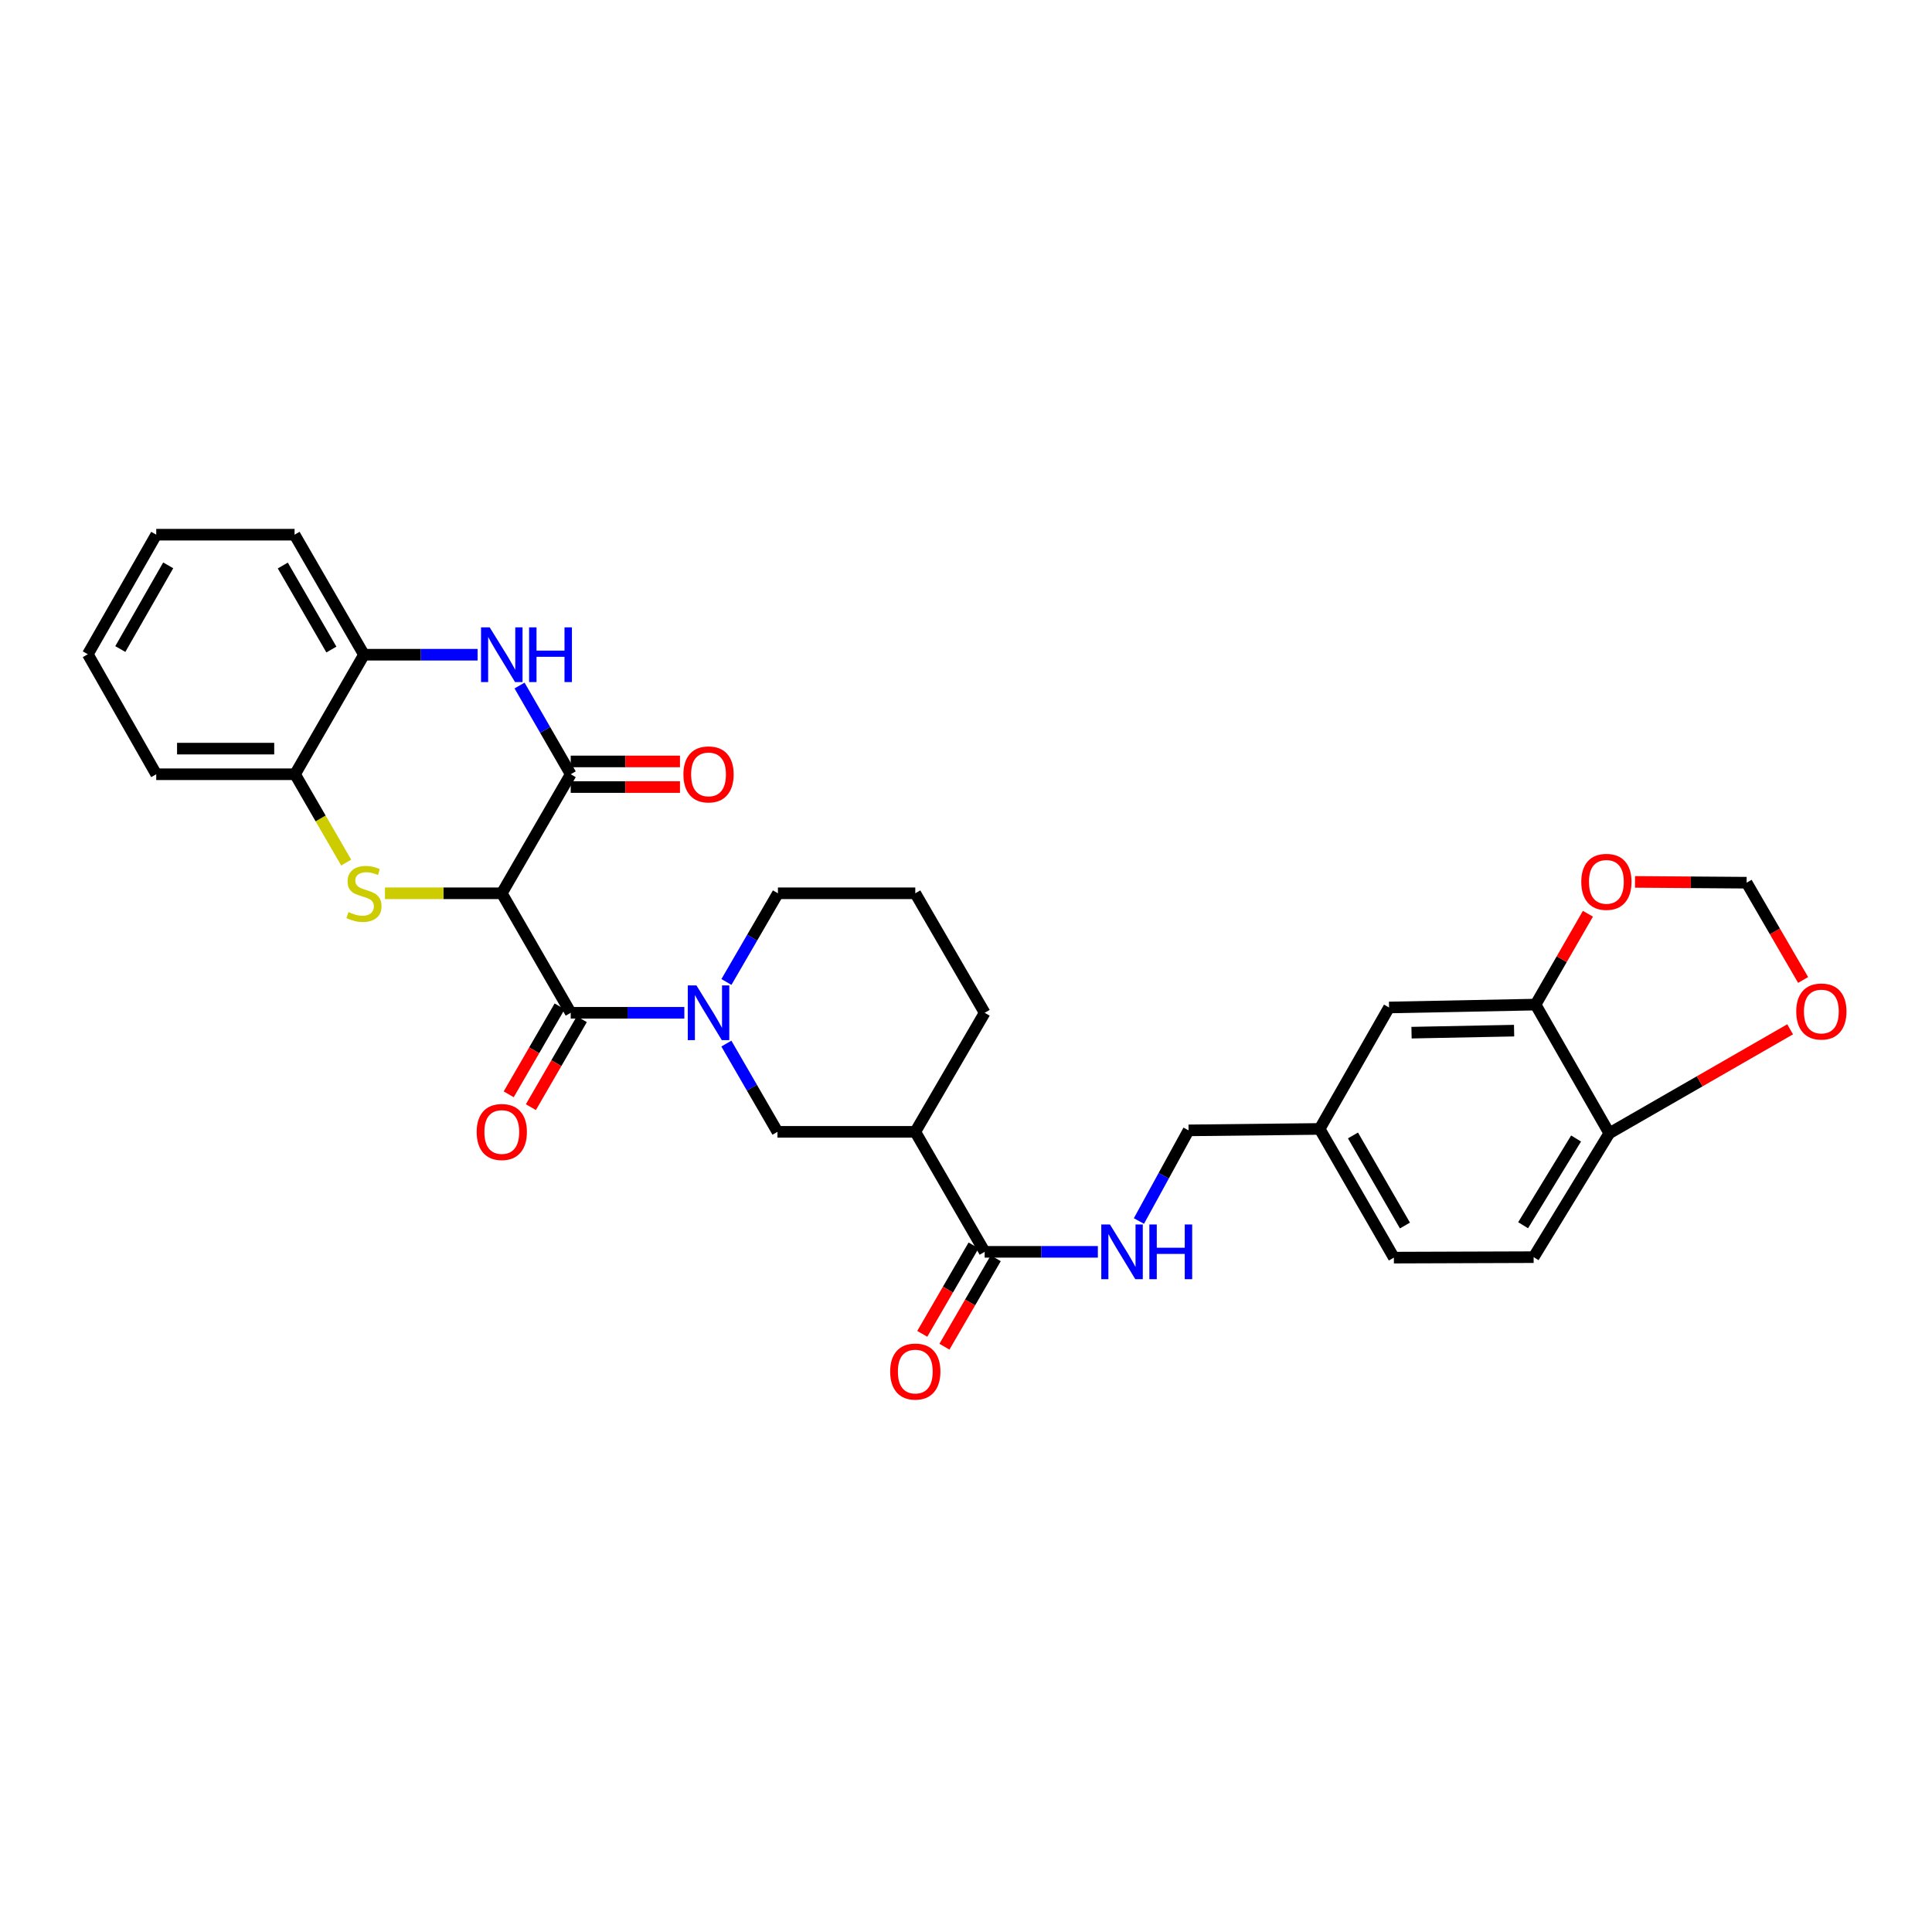 <?xml version='1.0' encoding='iso-8859-1'?>
<svg version='1.1' baseProfile='full'
              xmlns='http://www.w3.org/2000/svg'
                      xmlns:rdkit='http://www.rdkit.org/xml'
                      xmlns:xlink='http://www.w3.org/1999/xlink'
                  xml:space='preserve'
width='1000px' height='1000px' viewBox='0 0 1000 1000'>
<!-- END OF HEADER -->
<rect style='opacity:1.0;fill:#FFFFFF;stroke:none' width='1000' height='1000' x='0' y='0'> </rect>
<path class='bond-0' d='M 259.725,462.365 L 229.489,462.365' style='fill:none;fill-rule:evenodd;stroke:#000000;stroke-width:6px;stroke-linecap:butt;stroke-linejoin:miter;stroke-opacity:1' />
<path class='bond-0' d='M 229.489,462.365 L 199.253,462.365' style='fill:none;fill-rule:evenodd;stroke:#CCCC00;stroke-width:6px;stroke-linecap:butt;stroke-linejoin:miter;stroke-opacity:1' />
<path class='bond-1' d='M 259.725,462.365 L 295.403,524.219' style='fill:none;fill-rule:evenodd;stroke:#000000;stroke-width:6px;stroke-linecap:butt;stroke-linejoin:miter;stroke-opacity:1' />
<path class='bond-2' d='M 259.725,462.365 L 295.403,400.747' style='fill:none;fill-rule:evenodd;stroke:#000000;stroke-width:6px;stroke-linecap:butt;stroke-linejoin:miter;stroke-opacity:1' />
<path class='bond-8' d='M 179.183,446.465 L 165.947,423.606' style='fill:none;fill-rule:evenodd;stroke:#CCCC00;stroke-width:6px;stroke-linecap:butt;stroke-linejoin:miter;stroke-opacity:1' />
<path class='bond-8' d='M 165.947,423.606 L 152.711,400.747' style='fill:none;fill-rule:evenodd;stroke:#000000;stroke-width:6px;stroke-linecap:butt;stroke-linejoin:miter;stroke-opacity:1' />
<path class='bond-3' d='M 295.403,524.219 L 324.809,524.219' style='fill:none;fill-rule:evenodd;stroke:#000000;stroke-width:6px;stroke-linecap:butt;stroke-linejoin:miter;stroke-opacity:1' />
<path class='bond-3' d='M 324.809,524.219 L 354.215,524.219' style='fill:none;fill-rule:evenodd;stroke:#0000FF;stroke-width:6px;stroke-linecap:butt;stroke-linejoin:miter;stroke-opacity:1' />
<path class='bond-15' d='M 289.665,520.896 L 276.487,543.655' style='fill:none;fill-rule:evenodd;stroke:#000000;stroke-width:6px;stroke-linecap:butt;stroke-linejoin:miter;stroke-opacity:1' />
<path class='bond-15' d='M 276.487,543.655 L 263.309,566.414' style='fill:none;fill-rule:evenodd;stroke:#FF0000;stroke-width:6px;stroke-linecap:butt;stroke-linejoin:miter;stroke-opacity:1' />
<path class='bond-15' d='M 301.141,527.541 L 287.963,550.3' style='fill:none;fill-rule:evenodd;stroke:#000000;stroke-width:6px;stroke-linecap:butt;stroke-linejoin:miter;stroke-opacity:1' />
<path class='bond-15' d='M 287.963,550.3 L 274.785,573.059' style='fill:none;fill-rule:evenodd;stroke:#FF0000;stroke-width:6px;stroke-linecap:butt;stroke-linejoin:miter;stroke-opacity:1' />
<path class='bond-4' d='M 295.403,400.747 L 282.162,377.786' style='fill:none;fill-rule:evenodd;stroke:#000000;stroke-width:6px;stroke-linecap:butt;stroke-linejoin:miter;stroke-opacity:1' />
<path class='bond-4' d='M 282.162,377.786 L 268.92,354.825' style='fill:none;fill-rule:evenodd;stroke:#0000FF;stroke-width:6px;stroke-linecap:butt;stroke-linejoin:miter;stroke-opacity:1' />
<path class='bond-14' d='M 295.403,407.378 L 323.679,407.378' style='fill:none;fill-rule:evenodd;stroke:#000000;stroke-width:6px;stroke-linecap:butt;stroke-linejoin:miter;stroke-opacity:1' />
<path class='bond-14' d='M 323.679,407.378 L 351.955,407.378' style='fill:none;fill-rule:evenodd;stroke:#FF0000;stroke-width:6px;stroke-linecap:butt;stroke-linejoin:miter;stroke-opacity:1' />
<path class='bond-14' d='M 295.403,394.117 L 323.679,394.117' style='fill:none;fill-rule:evenodd;stroke:#000000;stroke-width:6px;stroke-linecap:butt;stroke-linejoin:miter;stroke-opacity:1' />
<path class='bond-14' d='M 323.679,394.117 L 351.955,394.117' style='fill:none;fill-rule:evenodd;stroke:#FF0000;stroke-width:6px;stroke-linecap:butt;stroke-linejoin:miter;stroke-opacity:1' />
<path class='bond-7' d='M 375.968,540.159 L 389.192,562.998' style='fill:none;fill-rule:evenodd;stroke:#0000FF;stroke-width:6px;stroke-linecap:butt;stroke-linejoin:miter;stroke-opacity:1' />
<path class='bond-7' d='M 389.192,562.998 L 402.417,585.837' style='fill:none;fill-rule:evenodd;stroke:#000000;stroke-width:6px;stroke-linecap:butt;stroke-linejoin:miter;stroke-opacity:1' />
<path class='bond-23' d='M 375.998,508.271 L 389.325,485.318' style='fill:none;fill-rule:evenodd;stroke:#0000FF;stroke-width:6px;stroke-linecap:butt;stroke-linejoin:miter;stroke-opacity:1' />
<path class='bond-23' d='M 389.325,485.318 L 402.652,462.365' style='fill:none;fill-rule:evenodd;stroke:#000000;stroke-width:6px;stroke-linecap:butt;stroke-linejoin:miter;stroke-opacity:1' />
<path class='bond-9' d='M 247.201,338.879 L 217.795,338.879' style='fill:none;fill-rule:evenodd;stroke:#0000FF;stroke-width:6px;stroke-linecap:butt;stroke-linejoin:miter;stroke-opacity:1' />
<path class='bond-9' d='M 217.795,338.879 L 188.39,338.879' style='fill:none;fill-rule:evenodd;stroke:#000000;stroke-width:6px;stroke-linecap:butt;stroke-linejoin:miter;stroke-opacity:1' />
<path class='bond-5' d='M 473.752,585.837 L 402.417,585.837' style='fill:none;fill-rule:evenodd;stroke:#000000;stroke-width:6px;stroke-linecap:butt;stroke-linejoin:miter;stroke-opacity:1' />
<path class='bond-6' d='M 473.752,585.837 L 509.666,647.948' style='fill:none;fill-rule:evenodd;stroke:#000000;stroke-width:6px;stroke-linecap:butt;stroke-linejoin:miter;stroke-opacity:1' />
<path class='bond-33' d='M 473.752,585.837 L 509.666,524.219' style='fill:none;fill-rule:evenodd;stroke:#000000;stroke-width:6px;stroke-linecap:butt;stroke-linejoin:miter;stroke-opacity:1' />
<path class='bond-11' d='M 509.666,647.948 L 538.957,647.948' style='fill:none;fill-rule:evenodd;stroke:#000000;stroke-width:6px;stroke-linecap:butt;stroke-linejoin:miter;stroke-opacity:1' />
<path class='bond-11' d='M 538.957,647.948 L 568.248,647.948' style='fill:none;fill-rule:evenodd;stroke:#0000FF;stroke-width:6px;stroke-linecap:butt;stroke-linejoin:miter;stroke-opacity:1' />
<path class='bond-19' d='M 503.931,644.62 L 490.649,667.507' style='fill:none;fill-rule:evenodd;stroke:#000000;stroke-width:6px;stroke-linecap:butt;stroke-linejoin:miter;stroke-opacity:1' />
<path class='bond-19' d='M 490.649,667.507 L 477.366,690.394' style='fill:none;fill-rule:evenodd;stroke:#FF0000;stroke-width:6px;stroke-linecap:butt;stroke-linejoin:miter;stroke-opacity:1' />
<path class='bond-19' d='M 515.4,651.276 L 502.118,674.163' style='fill:none;fill-rule:evenodd;stroke:#000000;stroke-width:6px;stroke-linecap:butt;stroke-linejoin:miter;stroke-opacity:1' />
<path class='bond-19' d='M 502.118,674.163 L 488.835,697.05' style='fill:none;fill-rule:evenodd;stroke:#FF0000;stroke-width:6px;stroke-linecap:butt;stroke-linejoin:miter;stroke-opacity:1' />
<path class='bond-27' d='M 152.711,400.747 L 80.868,400.747' style='fill:none;fill-rule:evenodd;stroke:#000000;stroke-width:6px;stroke-linecap:butt;stroke-linejoin:miter;stroke-opacity:1' />
<path class='bond-27' d='M 141.935,387.487 L 91.644,387.487' style='fill:none;fill-rule:evenodd;stroke:#000000;stroke-width:6px;stroke-linecap:butt;stroke-linejoin:miter;stroke-opacity:1' />
<path class='bond-31' d='M 152.711,400.747 L 188.39,338.879' style='fill:none;fill-rule:evenodd;stroke:#000000;stroke-width:6px;stroke-linecap:butt;stroke-linejoin:miter;stroke-opacity:1' />
<path class='bond-28' d='M 188.39,338.879 L 152.468,276.753' style='fill:none;fill-rule:evenodd;stroke:#000000;stroke-width:6px;stroke-linecap:butt;stroke-linejoin:miter;stroke-opacity:1' />
<path class='bond-28' d='M 171.522,336.198 L 146.376,292.71' style='fill:none;fill-rule:evenodd;stroke:#000000;stroke-width:6px;stroke-linecap:butt;stroke-linejoin:miter;stroke-opacity:1' />
<path class='bond-10' d='M 794.807,519.975 L 718.97,521.471' style='fill:none;fill-rule:evenodd;stroke:#000000;stroke-width:6px;stroke-linecap:butt;stroke-linejoin:miter;stroke-opacity:1' />
<path class='bond-10' d='M 783.693,533.458 L 730.607,534.505' style='fill:none;fill-rule:evenodd;stroke:#000000;stroke-width:6px;stroke-linecap:butt;stroke-linejoin:miter;stroke-opacity:1' />
<path class='bond-13' d='M 794.807,519.975 L 808.354,496.466' style='fill:none;fill-rule:evenodd;stroke:#000000;stroke-width:6px;stroke-linecap:butt;stroke-linejoin:miter;stroke-opacity:1' />
<path class='bond-13' d='M 808.354,496.466 L 821.902,472.957' style='fill:none;fill-rule:evenodd;stroke:#FF0000;stroke-width:6px;stroke-linecap:butt;stroke-linejoin:miter;stroke-opacity:1' />
<path class='bond-34' d='M 794.807,519.975 L 832.968,586.581' style='fill:none;fill-rule:evenodd;stroke:#000000;stroke-width:6px;stroke-linecap:butt;stroke-linejoin:miter;stroke-opacity:1' />
<path class='bond-22' d='M 589.502,631.996 L 602.35,608.537' style='fill:none;fill-rule:evenodd;stroke:#0000FF;stroke-width:6px;stroke-linecap:butt;stroke-linejoin:miter;stroke-opacity:1' />
<path class='bond-22' d='M 602.35,608.537 L 615.198,585.078' style='fill:none;fill-rule:evenodd;stroke:#000000;stroke-width:6px;stroke-linecap:butt;stroke-linejoin:miter;stroke-opacity:1' />
<path class='bond-12' d='M 832.968,586.581 L 793.805,650.703' style='fill:none;fill-rule:evenodd;stroke:#000000;stroke-width:6px;stroke-linecap:butt;stroke-linejoin:miter;stroke-opacity:1' />
<path class='bond-12' d='M 815.777,589.287 L 788.362,634.173' style='fill:none;fill-rule:evenodd;stroke:#000000;stroke-width:6px;stroke-linecap:butt;stroke-linejoin:miter;stroke-opacity:1' />
<path class='bond-16' d='M 832.968,586.581 L 879.766,559.675' style='fill:none;fill-rule:evenodd;stroke:#000000;stroke-width:6px;stroke-linecap:butt;stroke-linejoin:miter;stroke-opacity:1' />
<path class='bond-16' d='M 879.766,559.675 L 926.564,532.769' style='fill:none;fill-rule:evenodd;stroke:#FF0000;stroke-width:6px;stroke-linecap:butt;stroke-linejoin:miter;stroke-opacity:1' />
<path class='bond-17' d='M 846.28,456.468 L 875.162,456.676' style='fill:none;fill-rule:evenodd;stroke:#FF0000;stroke-width:6px;stroke-linecap:butt;stroke-linejoin:miter;stroke-opacity:1' />
<path class='bond-17' d='M 875.162,456.676 L 904.045,456.884' style='fill:none;fill-rule:evenodd;stroke:#000000;stroke-width:6px;stroke-linecap:butt;stroke-linejoin:miter;stroke-opacity:1' />
<path class='bond-35' d='M 933.292,507.229 L 918.668,482.057' style='fill:none;fill-rule:evenodd;stroke:#FF0000;stroke-width:6px;stroke-linecap:butt;stroke-linejoin:miter;stroke-opacity:1' />
<path class='bond-35' d='M 918.668,482.057 L 904.045,456.884' style='fill:none;fill-rule:evenodd;stroke:#000000;stroke-width:6px;stroke-linecap:butt;stroke-linejoin:miter;stroke-opacity:1' />
<path class='bond-18' d='M 718.97,521.471 L 683.049,584.334' style='fill:none;fill-rule:evenodd;stroke:#000000;stroke-width:6px;stroke-linecap:butt;stroke-linejoin:miter;stroke-opacity:1' />
<path class='bond-20' d='M 793.805,650.703 L 721.468,650.946' style='fill:none;fill-rule:evenodd;stroke:#000000;stroke-width:6px;stroke-linecap:butt;stroke-linejoin:miter;stroke-opacity:1' />
<path class='bond-21' d='M 683.049,584.334 L 615.198,585.078' style='fill:none;fill-rule:evenodd;stroke:#000000;stroke-width:6px;stroke-linecap:butt;stroke-linejoin:miter;stroke-opacity:1' />
<path class='bond-24' d='M 683.049,584.334 L 721.468,650.946' style='fill:none;fill-rule:evenodd;stroke:#000000;stroke-width:6px;stroke-linecap:butt;stroke-linejoin:miter;stroke-opacity:1' />
<path class='bond-24' d='M 700.299,587.7 L 727.192,634.329' style='fill:none;fill-rule:evenodd;stroke:#000000;stroke-width:6px;stroke-linecap:butt;stroke-linejoin:miter;stroke-opacity:1' />
<path class='bond-26' d='M 402.652,462.365 L 473.752,462.365' style='fill:none;fill-rule:evenodd;stroke:#000000;stroke-width:6px;stroke-linecap:butt;stroke-linejoin:miter;stroke-opacity:1' />
<path class='bond-25' d='M 509.666,524.219 L 473.752,462.365' style='fill:none;fill-rule:evenodd;stroke:#000000;stroke-width:6px;stroke-linecap:butt;stroke-linejoin:miter;stroke-opacity:1' />
<path class='bond-30' d='M 80.868,400.747 L 45.455,338.636' style='fill:none;fill-rule:evenodd;stroke:#000000;stroke-width:6px;stroke-linecap:butt;stroke-linejoin:miter;stroke-opacity:1' />
<path class='bond-29' d='M 152.468,276.753 L 80.868,276.753' style='fill:none;fill-rule:evenodd;stroke:#000000;stroke-width:6px;stroke-linecap:butt;stroke-linejoin:miter;stroke-opacity:1' />
<path class='bond-32' d='M 80.868,276.753 L 45.455,338.636' style='fill:none;fill-rule:evenodd;stroke:#000000;stroke-width:6px;stroke-linecap:butt;stroke-linejoin:miter;stroke-opacity:1' />
<path class='bond-32' d='M 87.065,292.622 L 62.276,335.94' style='fill:none;fill-rule:evenodd;stroke:#000000;stroke-width:6px;stroke-linecap:butt;stroke-linejoin:miter;stroke-opacity:1' />
<path  class='atom-1' d='M 180.39 472.085
Q 180.71 472.205, 182.03 472.765
Q 183.35 473.325, 184.79 473.685
Q 186.27 474.005, 187.71 474.005
Q 190.39 474.005, 191.95 472.725
Q 193.51 471.405, 193.51 469.125
Q 193.51 467.565, 192.71 466.605
Q 191.95 465.645, 190.75 465.125
Q 189.55 464.605, 187.55 464.005
Q 185.03 463.245, 183.51 462.525
Q 182.03 461.805, 180.95 460.285
Q 179.91 458.765, 179.91 456.205
Q 179.91 452.645, 182.31 450.445
Q 184.75 448.245, 189.55 448.245
Q 192.83 448.245, 196.55 449.805
L 195.63 452.885
Q 192.23 451.485, 189.67 451.485
Q 186.91 451.485, 185.39 452.645
Q 183.87 453.765, 183.91 455.725
Q 183.91 457.245, 184.67 458.165
Q 185.47 459.085, 186.59 459.605
Q 187.75 460.125, 189.67 460.725
Q 192.23 461.525, 193.75 462.325
Q 195.27 463.125, 196.35 464.765
Q 197.47 466.365, 197.47 469.125
Q 197.47 473.045, 194.83 475.165
Q 192.23 477.245, 187.87 477.245
Q 185.35 477.245, 183.43 476.685
Q 181.55 476.165, 179.31 475.245
L 180.39 472.085
' fill='#CCCC00'/>
<path  class='atom-4' d='M 360.478 510.059
L 369.758 525.059
Q 370.678 526.539, 372.158 529.219
Q 373.638 531.899, 373.718 532.059
L 373.718 510.059
L 377.478 510.059
L 377.478 538.379
L 373.598 538.379
L 363.638 521.979
Q 362.478 520.059, 361.238 517.859
Q 360.038 515.659, 359.678 514.979
L 359.678 538.379
L 355.998 538.379
L 355.998 510.059
L 360.478 510.059
' fill='#0000FF'/>
<path  class='atom-5' d='M 253.465 324.719
L 262.745 339.719
Q 263.665 341.199, 265.145 343.879
Q 266.625 346.559, 266.705 346.719
L 266.705 324.719
L 270.465 324.719
L 270.465 353.039
L 266.585 353.039
L 256.625 336.639
Q 255.465 334.719, 254.225 332.519
Q 253.025 330.319, 252.665 329.639
L 252.665 353.039
L 248.985 353.039
L 248.985 324.719
L 253.465 324.719
' fill='#0000FF'/>
<path  class='atom-5' d='M 273.865 324.719
L 277.705 324.719
L 277.705 336.759
L 292.185 336.759
L 292.185 324.719
L 296.025 324.719
L 296.025 353.039
L 292.185 353.039
L 292.185 339.959
L 277.705 339.959
L 277.705 353.039
L 273.865 353.039
L 273.865 324.719
' fill='#0000FF'/>
<path  class='atom-12' d='M 574.505 633.788
L 583.785 648.788
Q 584.705 650.268, 586.185 652.948
Q 587.665 655.628, 587.745 655.788
L 587.745 633.788
L 591.505 633.788
L 591.505 662.108
L 587.625 662.108
L 577.665 645.708
Q 576.505 643.788, 575.265 641.588
Q 574.065 639.388, 573.705 638.708
L 573.705 662.108
L 570.025 662.108
L 570.025 633.788
L 574.505 633.788
' fill='#0000FF'/>
<path  class='atom-12' d='M 594.905 633.788
L 598.745 633.788
L 598.745 645.828
L 613.225 645.828
L 613.225 633.788
L 617.065 633.788
L 617.065 662.108
L 613.225 662.108
L 613.225 649.028
L 598.745 649.028
L 598.745 662.108
L 594.905 662.108
L 594.905 633.788
' fill='#0000FF'/>
<path  class='atom-14' d='M 818.465 456.441
Q 818.465 449.641, 821.825 445.841
Q 825.185 442.041, 831.465 442.041
Q 837.745 442.041, 841.105 445.841
Q 844.465 449.641, 844.465 456.441
Q 844.465 463.321, 841.065 467.241
Q 837.665 471.121, 831.465 471.121
Q 825.225 471.121, 821.825 467.241
Q 818.465 463.361, 818.465 456.441
M 831.465 467.921
Q 835.785 467.921, 838.105 465.041
Q 840.465 462.121, 840.465 456.441
Q 840.465 450.881, 838.105 448.081
Q 835.785 445.241, 831.465 445.241
Q 827.145 445.241, 824.785 448.041
Q 822.465 450.841, 822.465 456.441
Q 822.465 462.161, 824.785 465.041
Q 827.145 467.921, 831.465 467.921
' fill='#FF0000'/>
<path  class='atom-15' d='M 353.738 400.827
Q 353.738 394.027, 357.098 390.227
Q 360.458 386.427, 366.738 386.427
Q 373.018 386.427, 376.378 390.227
Q 379.738 394.027, 379.738 400.827
Q 379.738 407.707, 376.338 411.627
Q 372.938 415.507, 366.738 415.507
Q 360.498 415.507, 357.098 411.627
Q 353.738 407.747, 353.738 400.827
M 366.738 412.307
Q 371.058 412.307, 373.378 409.427
Q 375.738 406.507, 375.738 400.827
Q 375.738 395.267, 373.378 392.467
Q 371.058 389.627, 366.738 389.627
Q 362.418 389.627, 360.058 392.427
Q 357.738 395.227, 357.738 400.827
Q 357.738 406.547, 360.058 409.427
Q 362.418 412.307, 366.738 412.307
' fill='#FF0000'/>
<path  class='atom-16' d='M 246.725 585.917
Q 246.725 579.117, 250.085 575.317
Q 253.445 571.517, 259.725 571.517
Q 266.005 571.517, 269.365 575.317
Q 272.725 579.117, 272.725 585.917
Q 272.725 592.797, 269.325 596.717
Q 265.925 600.597, 259.725 600.597
Q 253.485 600.597, 250.085 596.717
Q 246.725 592.837, 246.725 585.917
M 259.725 597.397
Q 264.045 597.397, 266.365 594.517
Q 268.725 591.597, 268.725 585.917
Q 268.725 580.357, 266.365 577.557
Q 264.045 574.717, 259.725 574.717
Q 255.405 574.717, 253.045 577.517
Q 250.725 580.317, 250.725 585.917
Q 250.725 591.637, 253.045 594.517
Q 255.405 597.397, 259.725 597.397
' fill='#FF0000'/>
<path  class='atom-17' d='M 929.729 523.555
Q 929.729 516.755, 933.089 512.955
Q 936.449 509.155, 942.729 509.155
Q 949.009 509.155, 952.369 512.955
Q 955.729 516.755, 955.729 523.555
Q 955.729 530.435, 952.329 534.355
Q 948.929 538.235, 942.729 538.235
Q 936.489 538.235, 933.089 534.355
Q 929.729 530.475, 929.729 523.555
M 942.729 535.035
Q 947.049 535.035, 949.369 532.155
Q 951.729 529.235, 951.729 523.555
Q 951.729 517.995, 949.369 515.195
Q 947.049 512.355, 942.729 512.355
Q 938.409 512.355, 936.049 515.155
Q 933.729 517.955, 933.729 523.555
Q 933.729 529.275, 936.049 532.155
Q 938.409 535.035, 942.729 535.035
' fill='#FF0000'/>
<path  class='atom-20' d='M 460.752 709.911
Q 460.752 703.111, 464.112 699.311
Q 467.472 695.511, 473.752 695.511
Q 480.032 695.511, 483.392 699.311
Q 486.752 703.111, 486.752 709.911
Q 486.752 716.791, 483.352 720.711
Q 479.952 724.591, 473.752 724.591
Q 467.512 724.591, 464.112 720.711
Q 460.752 716.831, 460.752 709.911
M 473.752 721.391
Q 478.072 721.391, 480.392 718.511
Q 482.752 715.591, 482.752 709.911
Q 482.752 704.351, 480.392 701.551
Q 478.072 698.711, 473.752 698.711
Q 469.432 698.711, 467.072 701.511
Q 464.752 704.311, 464.752 709.911
Q 464.752 715.631, 467.072 718.511
Q 469.432 721.391, 473.752 721.391
' fill='#FF0000'/>
</svg>
